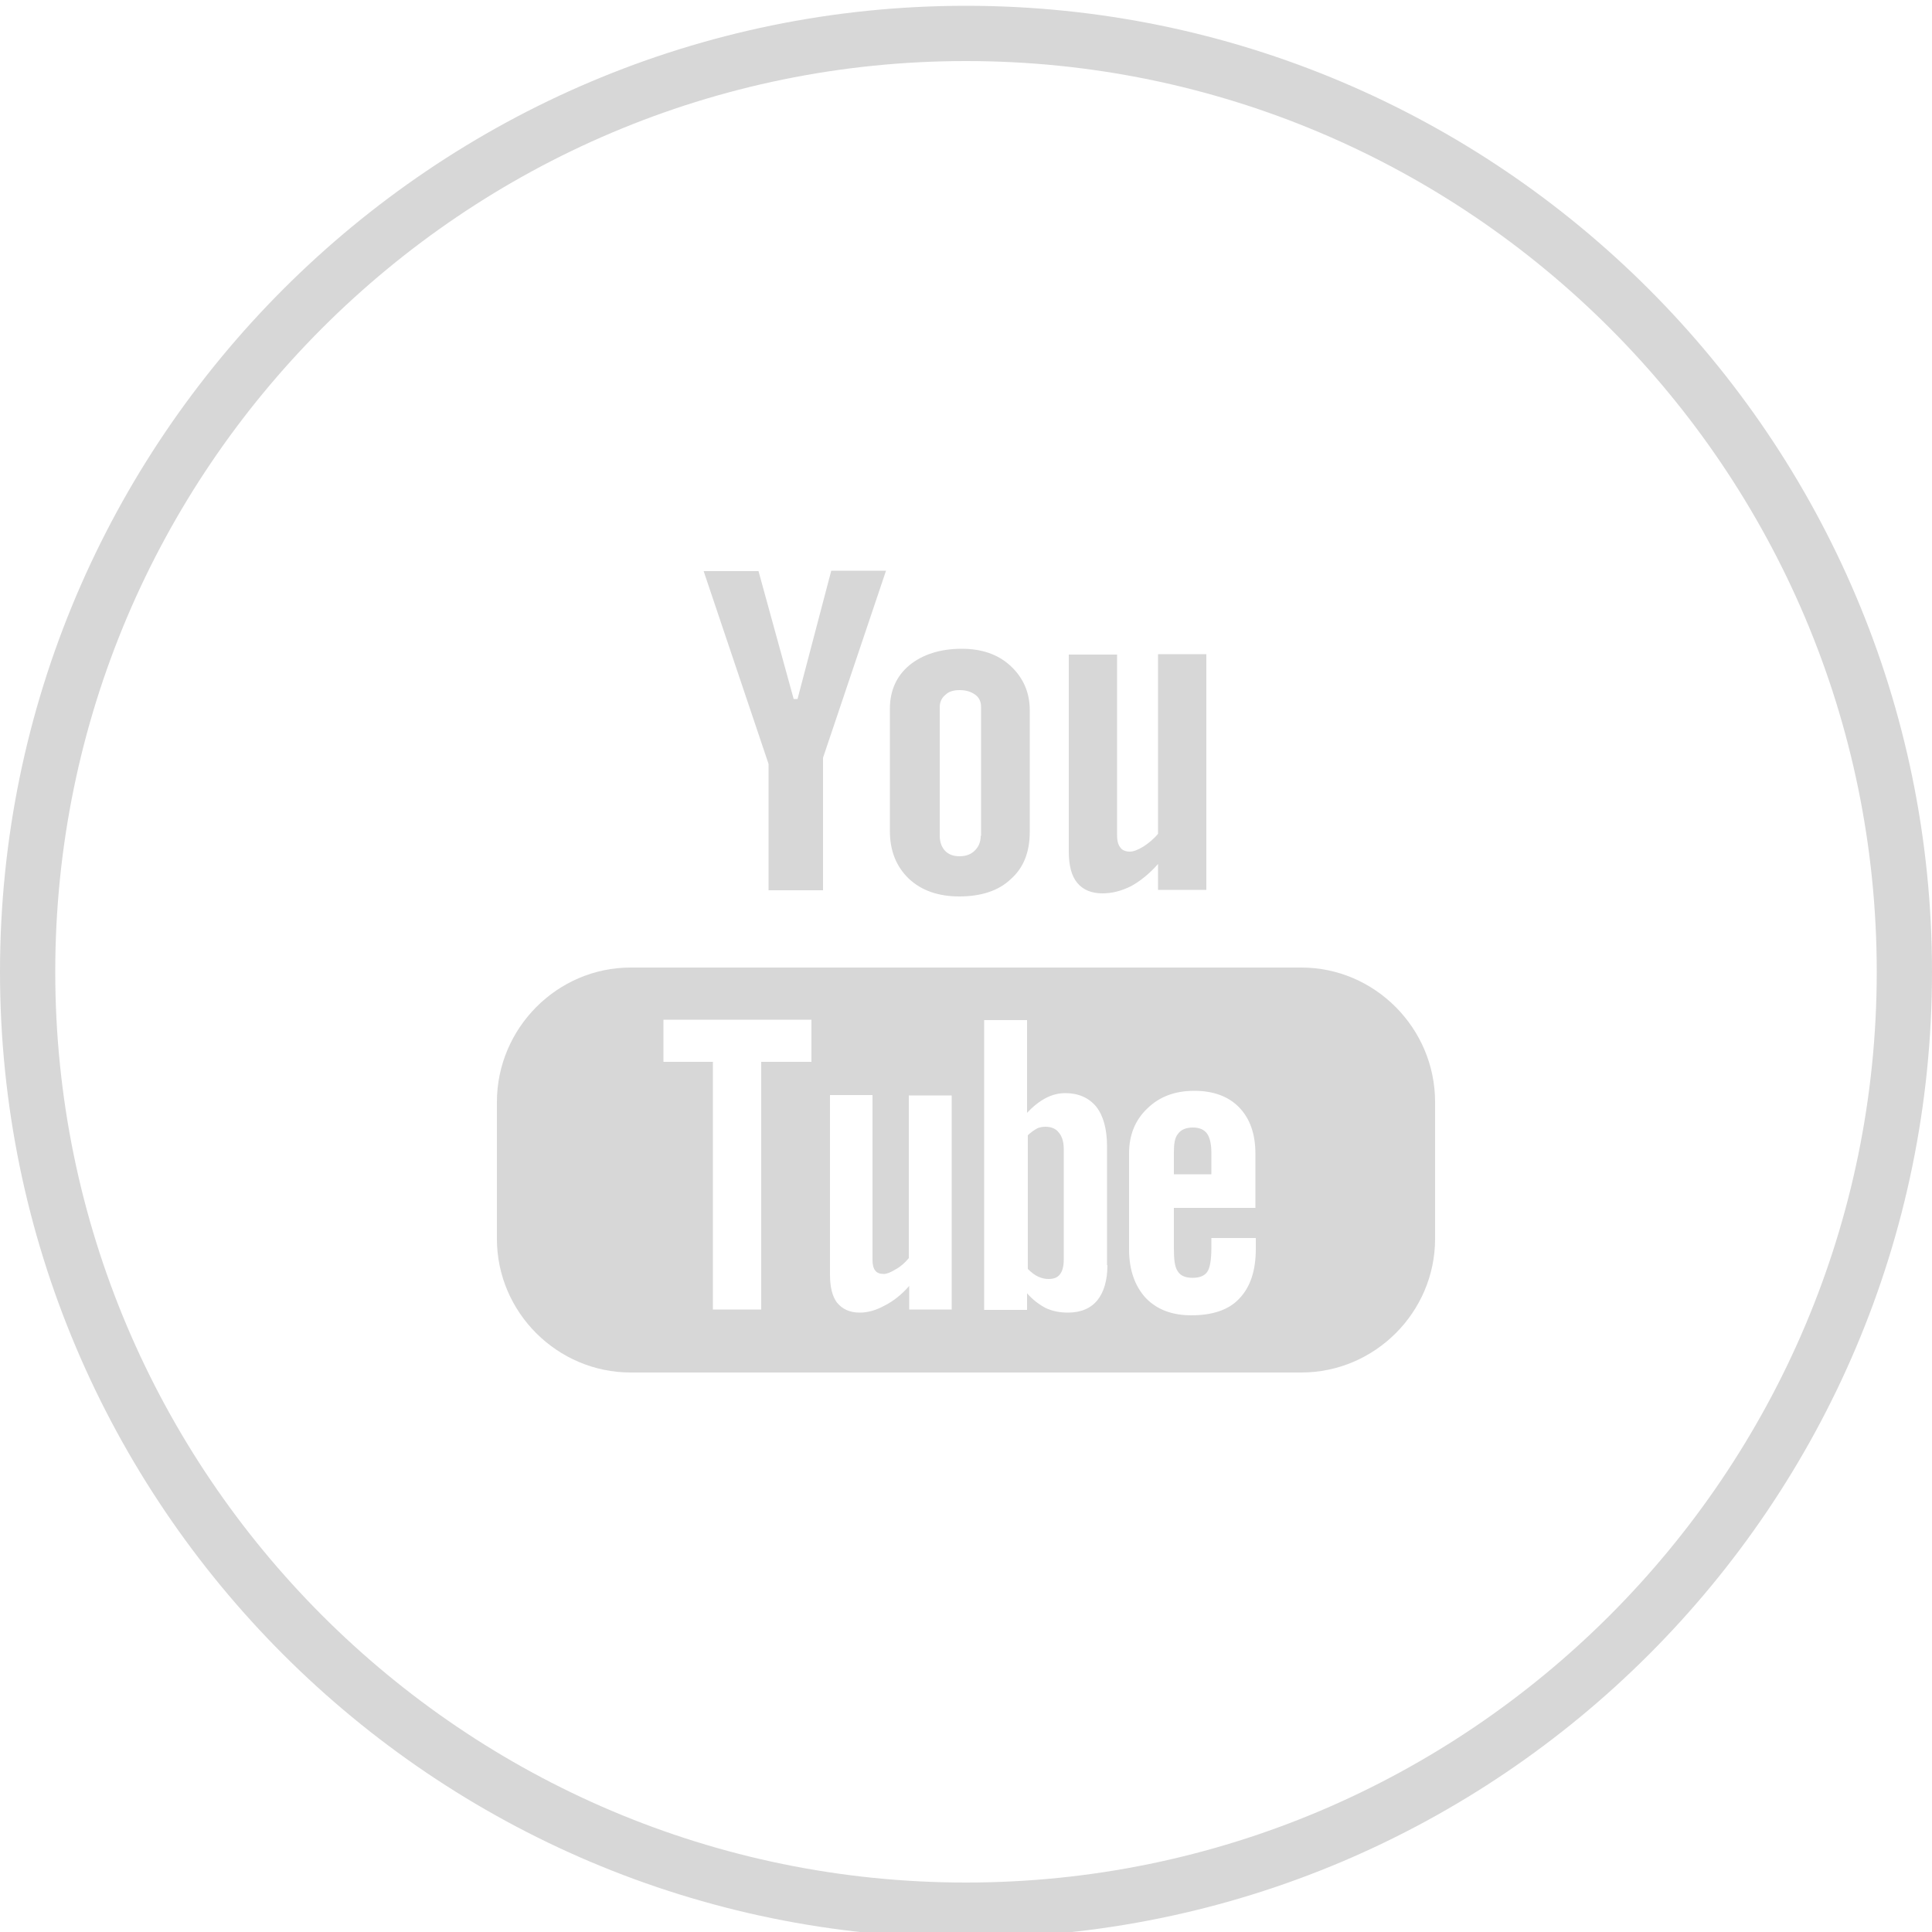 <?xml version="1.0" encoding="utf-8"?>
<!-- Generator: Adobe Illustrator 19.2.0, SVG Export Plug-In . SVG Version: 6.00 Build 0)  -->
<svg version="1.1" id="Layer_1" xmlns="http://www.w3.org/2000/svg" xmlns:xlink="http://www.w3.org/1999/xlink" x="0px" y="0px"
	 viewBox="0 0 500 500" style="enable-background:new 0 0 500 500;" xml:space="preserve">
<style type="text/css">
	.st0{fill:#AE004C;}
	.st1{fill:none;stroke:#AD114E;stroke-width:25.73;stroke-linecap:round;stroke-miterlimit:10;}
	.st2{fill:#D7D7D7;}
</style>
<g>
	<g>
		<path class="st2" d="M250,501.5c-137.9,0-250-112.2-250-250c0-137.8,112.2-250,250-250c137.8,0,250,112.1,250,250
			C500,389.4,387.9,501.5,250,501.5z M250,15.8c-130,0-235.7,105.7-235.7,235.7c0,130,105.7,235.7,235.7,235.7
			c130,0,235.7-105.8,235.7-235.7C485.7,121.5,380,15.8,250,15.8z"/>
	</g>
	<g>
		<path class="st2" d="M299.7,169.5v46.3c-1.1,1.3-2.4,2.4-3.8,3.3c-1.5,0.9-2.6,1.3-3.5,1.3c-1.1,0-2-0.4-2.4-1
			c-0.6-0.7-0.9-1.7-0.9-3.2v-46.8h-12.5v50.9c0,3.7,0.7,6.4,2.2,8.2c1.5,1.8,3.7,2.7,6.5,2.7c2.5,0,4.8-0.6,7.3-1.8
			c2.4-1.3,4.8-3.2,7.1-5.8v6.7h12.5v-61H299.7z M261.6,172.4c-3.3-3.1-7.6-4.5-12.7-4.5c-5.6,0-10.2,1.5-13.6,4.3
			c-3.3,2.8-5,6.5-5,11.3V215c0,5.3,1.7,9.3,4.9,12.4c3.3,3.1,7.7,4.6,13.1,4.6c5.6,0,10.2-1.5,13.3-4.5c3.3-2.9,4.9-7,4.9-12.2
			v-31.5C266.5,179.2,264.8,175.4,261.6,172.4z M253.8,216.3c0,1.6-0.5,2.8-1.5,3.8c-1,1-2.3,1.5-4,1.5c-1.6,0-2.9-0.5-3.8-1.5
			c-0.8-0.9-1.3-2.2-1.3-3.8V183c0-1.3,0.5-2.4,1.5-3.2c0.9-0.9,2.2-1.2,3.7-1.2c1.6,0,2.9,0.4,4,1.2c1,0.7,1.5,1.8,1.5,3.2V216.3z
			 M215.1,147.8l-8.7,33.1h-1l-9.1-33.1h-14.2l16.8,49.9v32.7H213v-34.3l16.3-48.4H215.1z M312.4,293.4c0.7,1,1.1,2.7,1.1,4.9v5.6
			h-9.7v-5.6c0-2.2,0.2-3.9,1.1-4.9c0.7-1,2-1.6,3.8-1.6C310.5,291.8,311.7,292.4,312.4,293.4z M274,293.1c-0.7-1-2-1.5-3.4-1.5
			c-0.7,0-1.6,0.1-2.3,0.5c-0.7,0.4-1.6,1-2.3,1.7v34.5c0.9,0.9,1.8,1.6,2.7,2c0.9,0.4,1.7,0.6,2.6,0.6c1.5,0,2.4-0.4,3-1.2
			c0.6-0.7,1-2,1-3.8v-28.6C275.2,295.5,274.8,294.1,274,293.1z M274,293.1c-0.7-1-2-1.5-3.4-1.5c-0.7,0-1.6,0.1-2.3,0.5
			c-0.7,0.4-1.6,1-2.3,1.7v34.5c0.9,0.9,1.8,1.6,2.7,2c0.9,0.4,1.7,0.6,2.6,0.6c1.5,0,2.4-0.4,3-1.2c0.6-0.7,1-2,1-3.8v-28.6
			C275.2,295.5,274.8,294.1,274,293.1z M336.8,250.4H163.2c-19,0-34.6,15.7-34.6,34.8v35.4c0,19.1,15.7,34.6,34.6,34.6h173.6
			c19,0,34.6-15.6,34.6-34.6v-35.4C371.4,266.1,355.8,250.4,336.8,250.4z M210,274.8h-13v64.1h-12.5v-64.1h-12.8v-10.9H210V274.8z
			 M246.4,338.9h-11.1v-6.1c-2,2.3-4.2,4-6.4,5.1c-2.2,1.2-4.3,1.8-6.4,1.8c-2.6,0-4.5-0.9-5.9-2.6c-1.2-1.6-1.8-4-1.8-7.3v-46.4h11
			v42.6c0,1.2,0.2,2.2,0.7,2.8c0.4,0.6,1.2,0.9,2.2,0.9c0.8,0,1.8-0.4,3.1-1.2c1.3-0.7,2.4-1.7,3.4-2.9v-42.1h11.1V338.9z
			 M286.6,327.4c0,3.9-0.9,7-2.6,9.1c-1.7,2.1-4.3,3.2-7.6,3.2c-2.2,0-4.1-0.4-5.8-1.2c-1.7-0.9-3.3-2.1-4.8-3.8v4.3h-11.1v-75h11.1
			V288c1.5-1.6,3.1-2.9,4.8-3.8c1.7-0.9,3.4-1.3,5.1-1.3c3.4,0,6.1,1.2,8,3.5c1.8,2.3,2.8,5.7,2.8,10.3V327.4z M325,312.6h-21.2V323
			c0,2.9,0.2,4.9,1,6c0.7,1.2,2.1,1.7,3.8,1.7c1.8,0,3.1-0.5,3.8-1.5c0.7-0.9,1.1-3.1,1.1-6.2v-2.6H325v2.8c0,5.8-1.5,10-4.3,12.9
			c-2.7,2.9-6.9,4.3-12.4,4.3c-5,0-8.9-1.5-11.8-4.5c-2.8-3.1-4.3-7.2-4.3-12.6v-24.8c0-4.8,1.6-8.7,4.8-11.7
			c3.1-3,7.1-4.5,12.1-4.5c5,0,8.9,1.5,11.6,4.3c2.7,2.8,4.2,6.7,4.2,12V312.6z M270.6,291.7c-0.7,0-1.6,0.1-2.3,0.5
			c-0.7,0.4-1.6,1-2.3,1.7v34.5c0.9,0.9,1.8,1.6,2.7,2c0.9,0.4,1.7,0.6,2.6,0.6c1.5,0,2.4-0.4,3-1.2c0.6-0.7,1-2,1-3.8v-28.6
			c0-1.8-0.4-3.2-1.2-4.2C273.3,292.2,272,291.7,270.6,291.7z M274,293.1c-0.7-1-2-1.5-3.4-1.5c-0.7,0-1.6,0.1-2.3,0.5
			c-0.7,0.4-1.6,1-2.3,1.7v34.5c0.9,0.9,1.8,1.6,2.7,2c0.9,0.4,1.7,0.6,2.6,0.6c1.5,0,2.4-0.4,3-1.2c0.6-0.7,1-2,1-3.8v-28.6
			C275.2,295.5,274.8,294.1,274,293.1z M274,293.1c-0.7-1-2-1.5-3.4-1.5c-0.7,0-1.6,0.1-2.3,0.5c-0.7,0.4-1.6,1-2.3,1.7v34.5
			c0.9,0.9,1.8,1.6,2.7,2c0.9,0.4,1.7,0.6,2.6,0.6c1.5,0,2.4-0.4,3-1.2c0.6-0.7,1-2,1-3.8v-28.6C275.2,295.5,274.8,294.1,274,293.1z
			"/>
	</g>
</g>
</svg>
